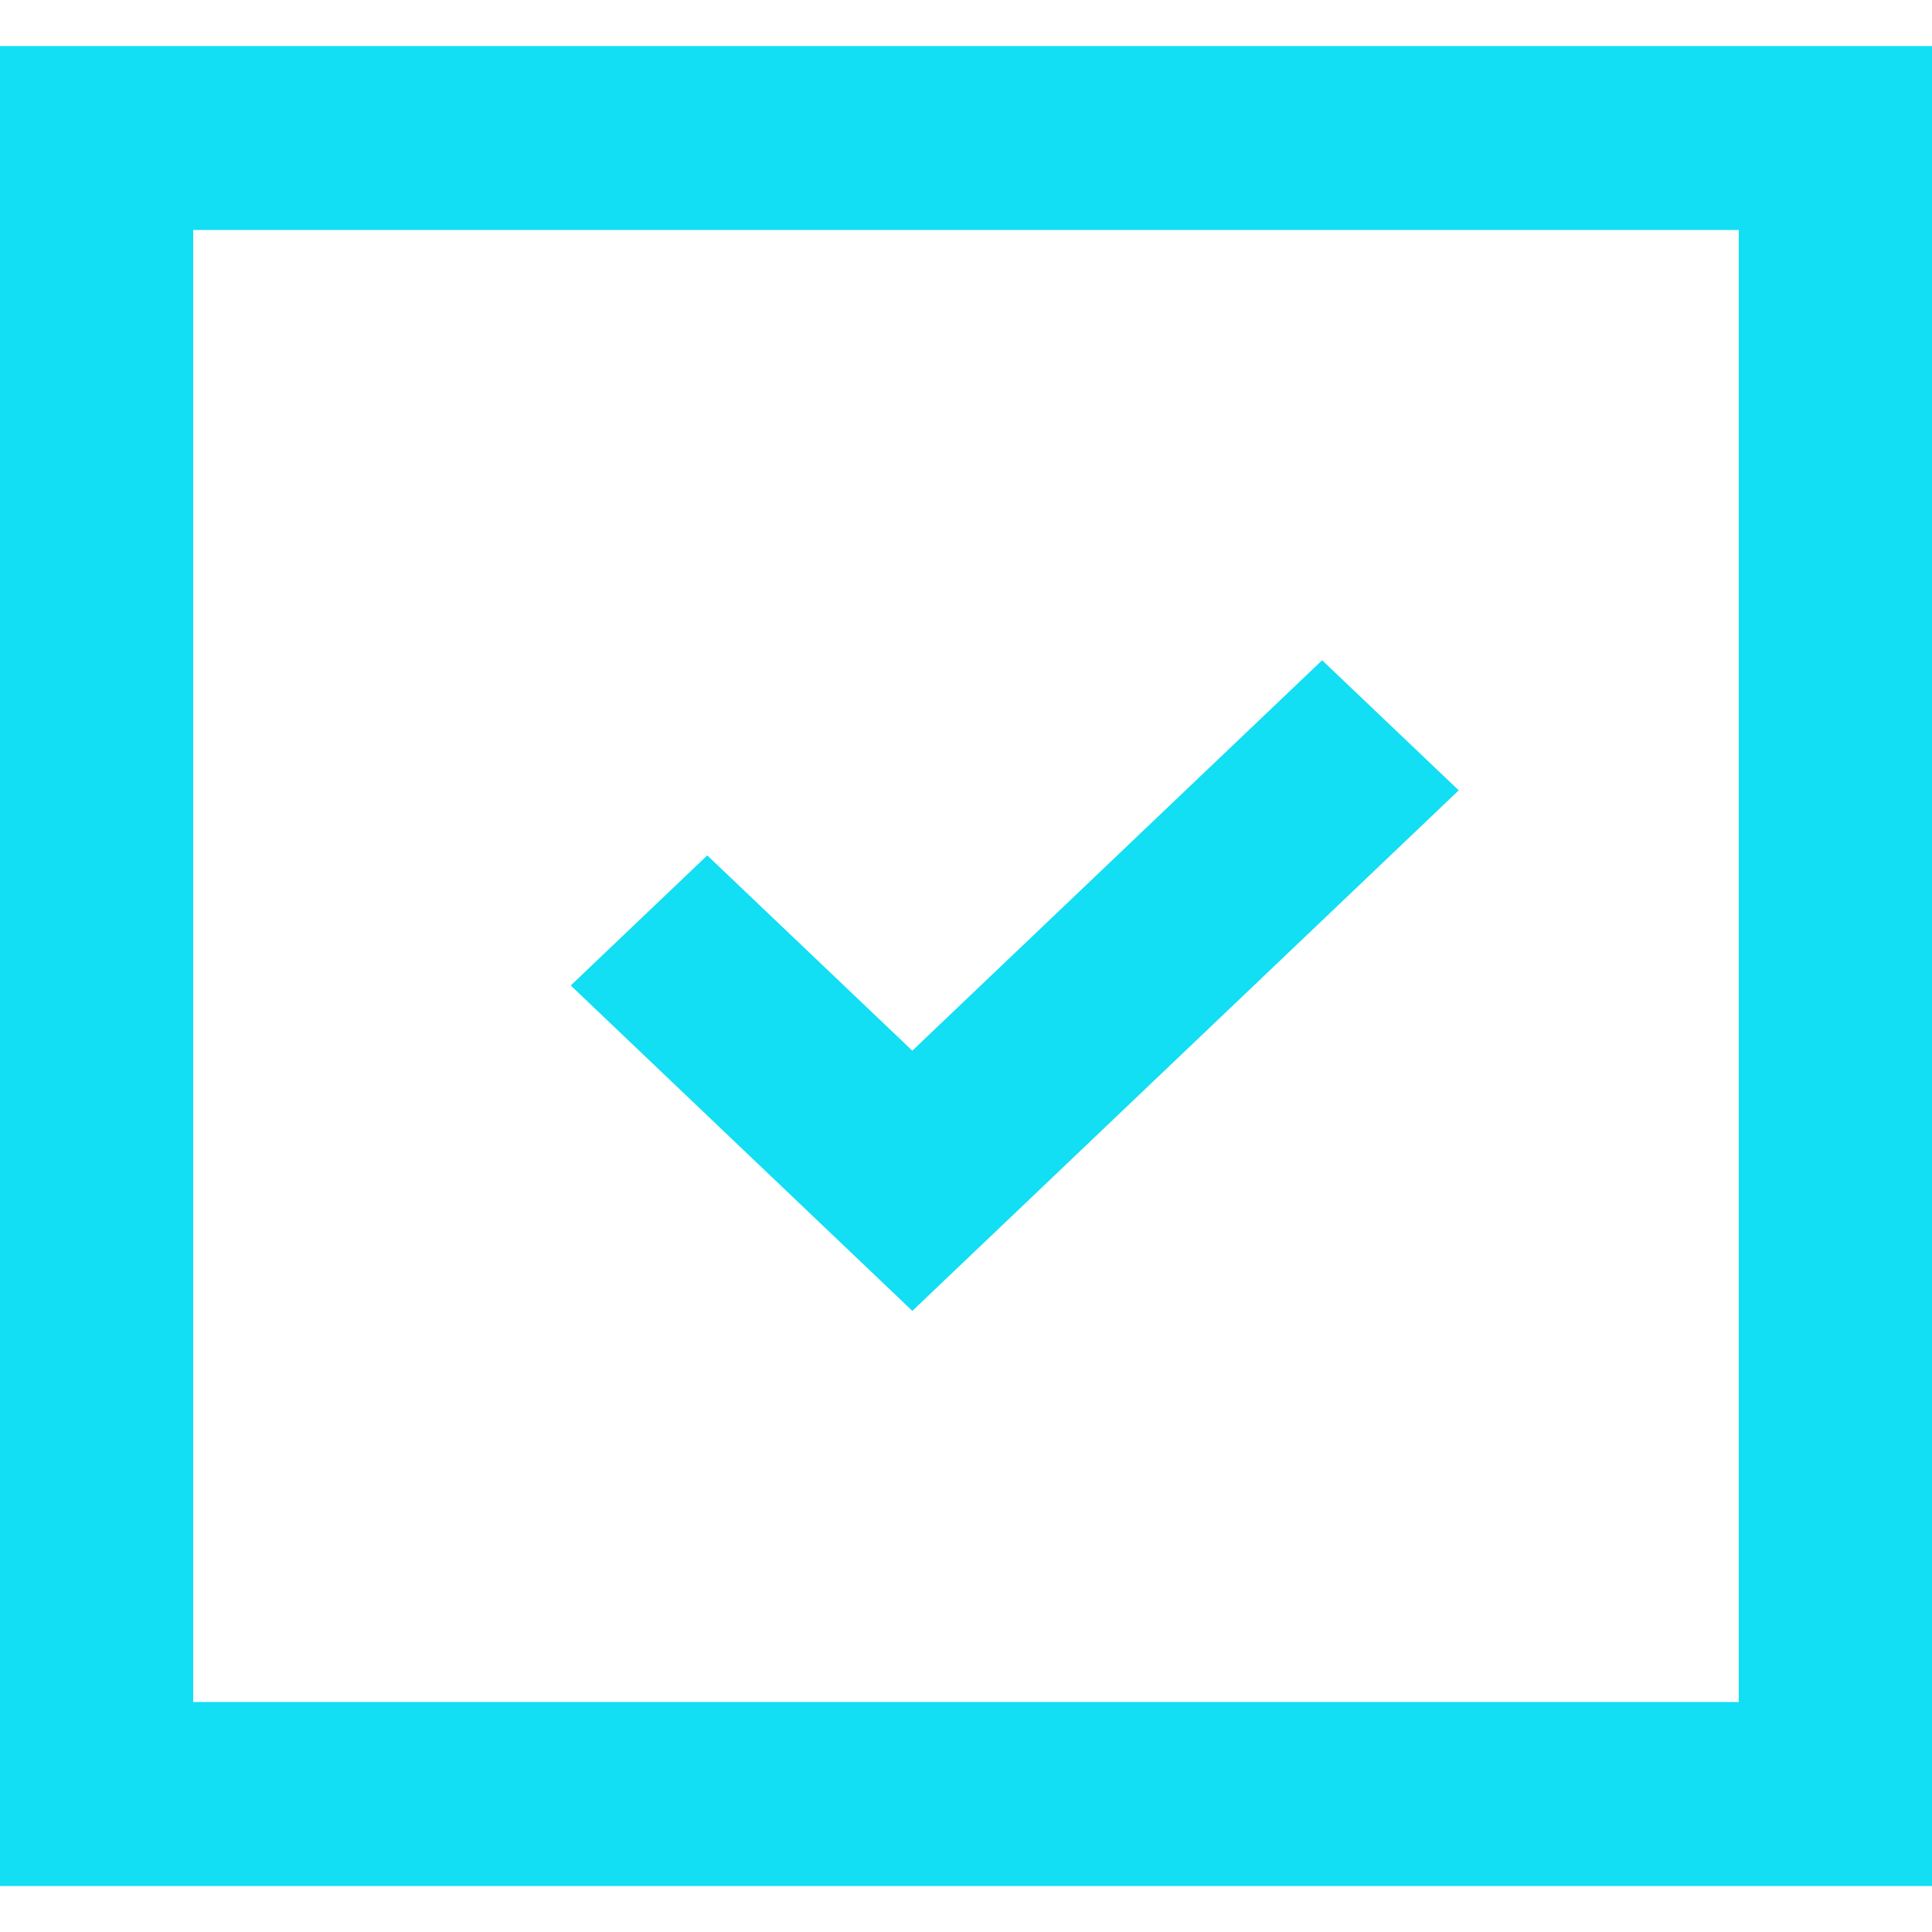 <svg width="24" height="24" viewBox="0 0 24 24" fill="none" xmlns="http://www.w3.org/2000/svg">
<g clip-path="url(#clip0_272_337)">
<path fill-rule="evenodd" clip-rule="evenodd" d="M2.4 21.143H21.6V2.857H2.4V21.143ZM0 23.429H24V0.572H0V23.429ZM11.333 16.284L7.09 12.242L8.786 10.626L11.333 13.052L16.424 8.202L18.121 9.818L11.334 16.284L11.333 16.282V16.284Z" fill="#12DEF4"/>
</g>
<defs>
<clipPath id="clip0_272_337">
<rect width="24" height="24" fill="white"/>
</clipPath>
</defs>
</svg>
